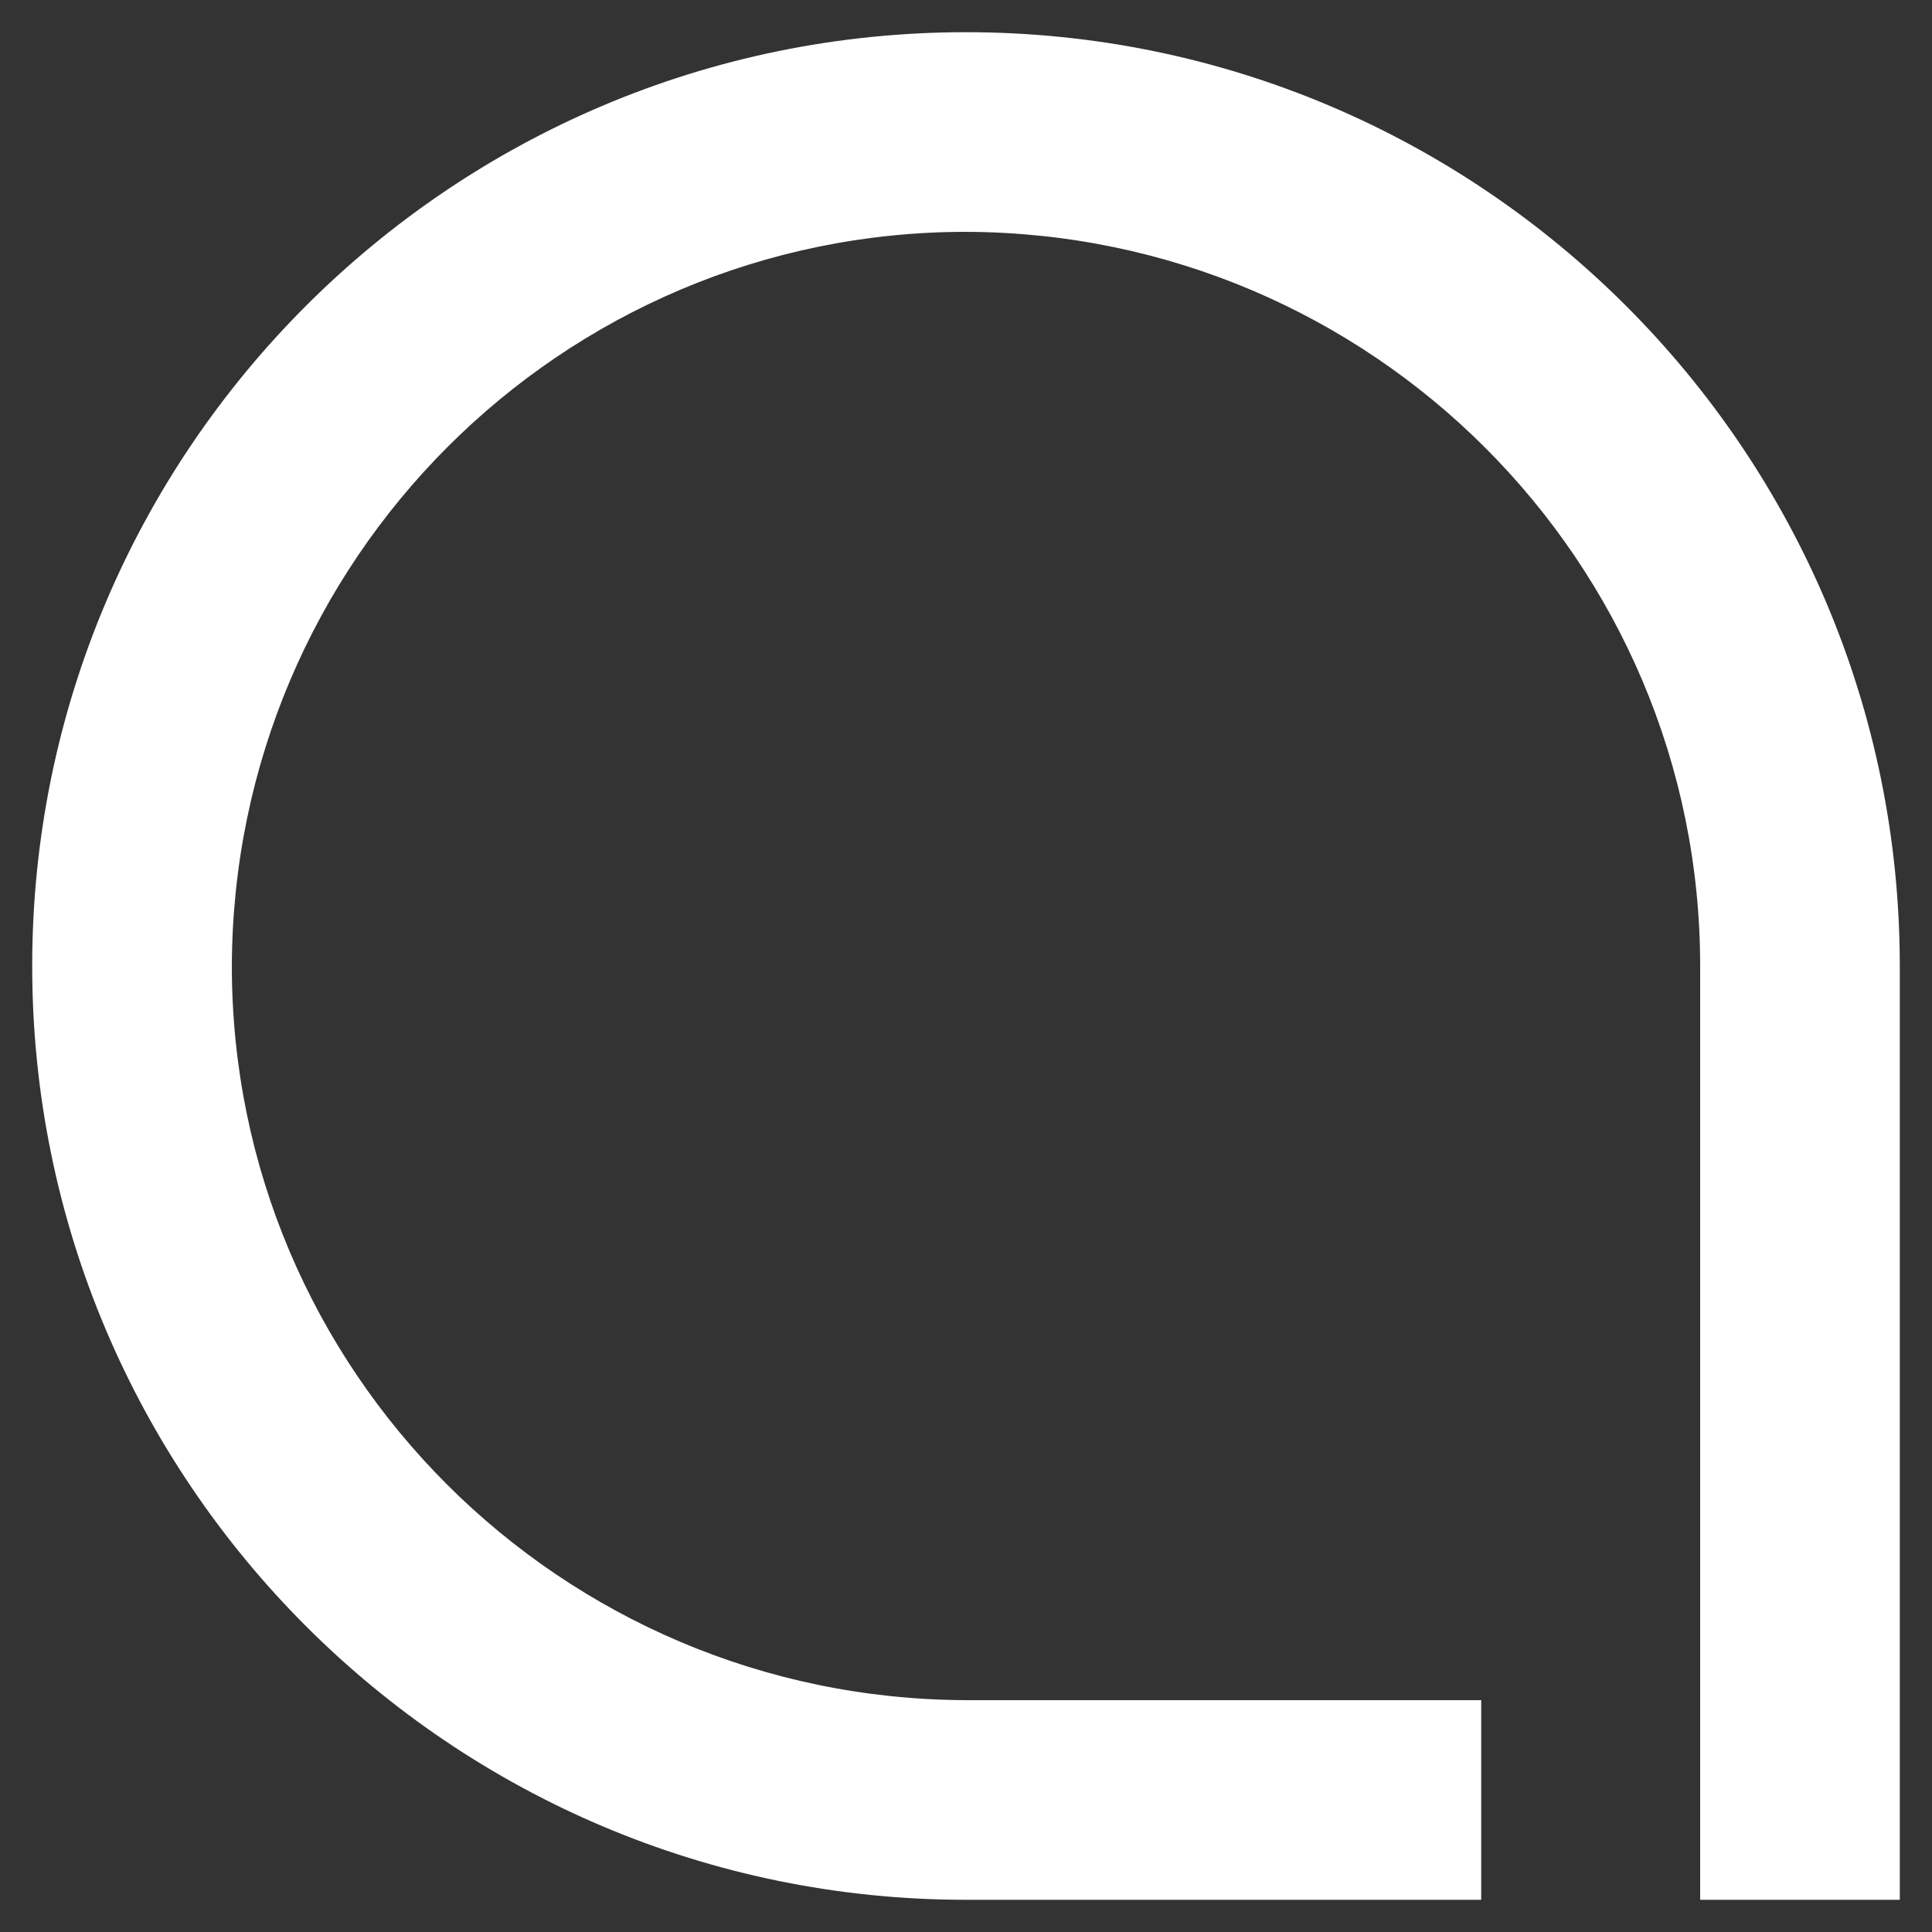 <?xml version="1.0" encoding="UTF-8"?>
<!-- Generator: Adobe Illustrator 24.0.2, SVG Export Plug-In . SVG Version: 6.00 Build 0)  -->
<svg xmlns="http://www.w3.org/2000/svg" xmlns:xlink="http://www.w3.org/1999/xlink" version="1.1" id="Capa_1" x="0px" y="0px" viewBox="0 0 150 150" style="enable-background:new 0 0 150 150;" xml:space="preserve">
<rect x="0" y="0" width="150" height="150" fill="#333333" stroke="none"/>
<style type="text/css">
	.st0{fill:#FFFFFF;}
</style>
<g id="Grupo_2">
	<path id="Trazado_2" class="st0" d="M115,147.5H75C35,147.5,2.5,115,2.5,75C2.5,35,35,2.5,75,2.5c40,0,72.5,32.5,72.5,72.5v72.5   H132V75c0-31.4-25.5-56.9-57-57c-31.4,0-56.9,25.5-57,57c0,31.4,25.5,56.9,57,57h40L115,147.5z"></path>
</g>
</svg>
